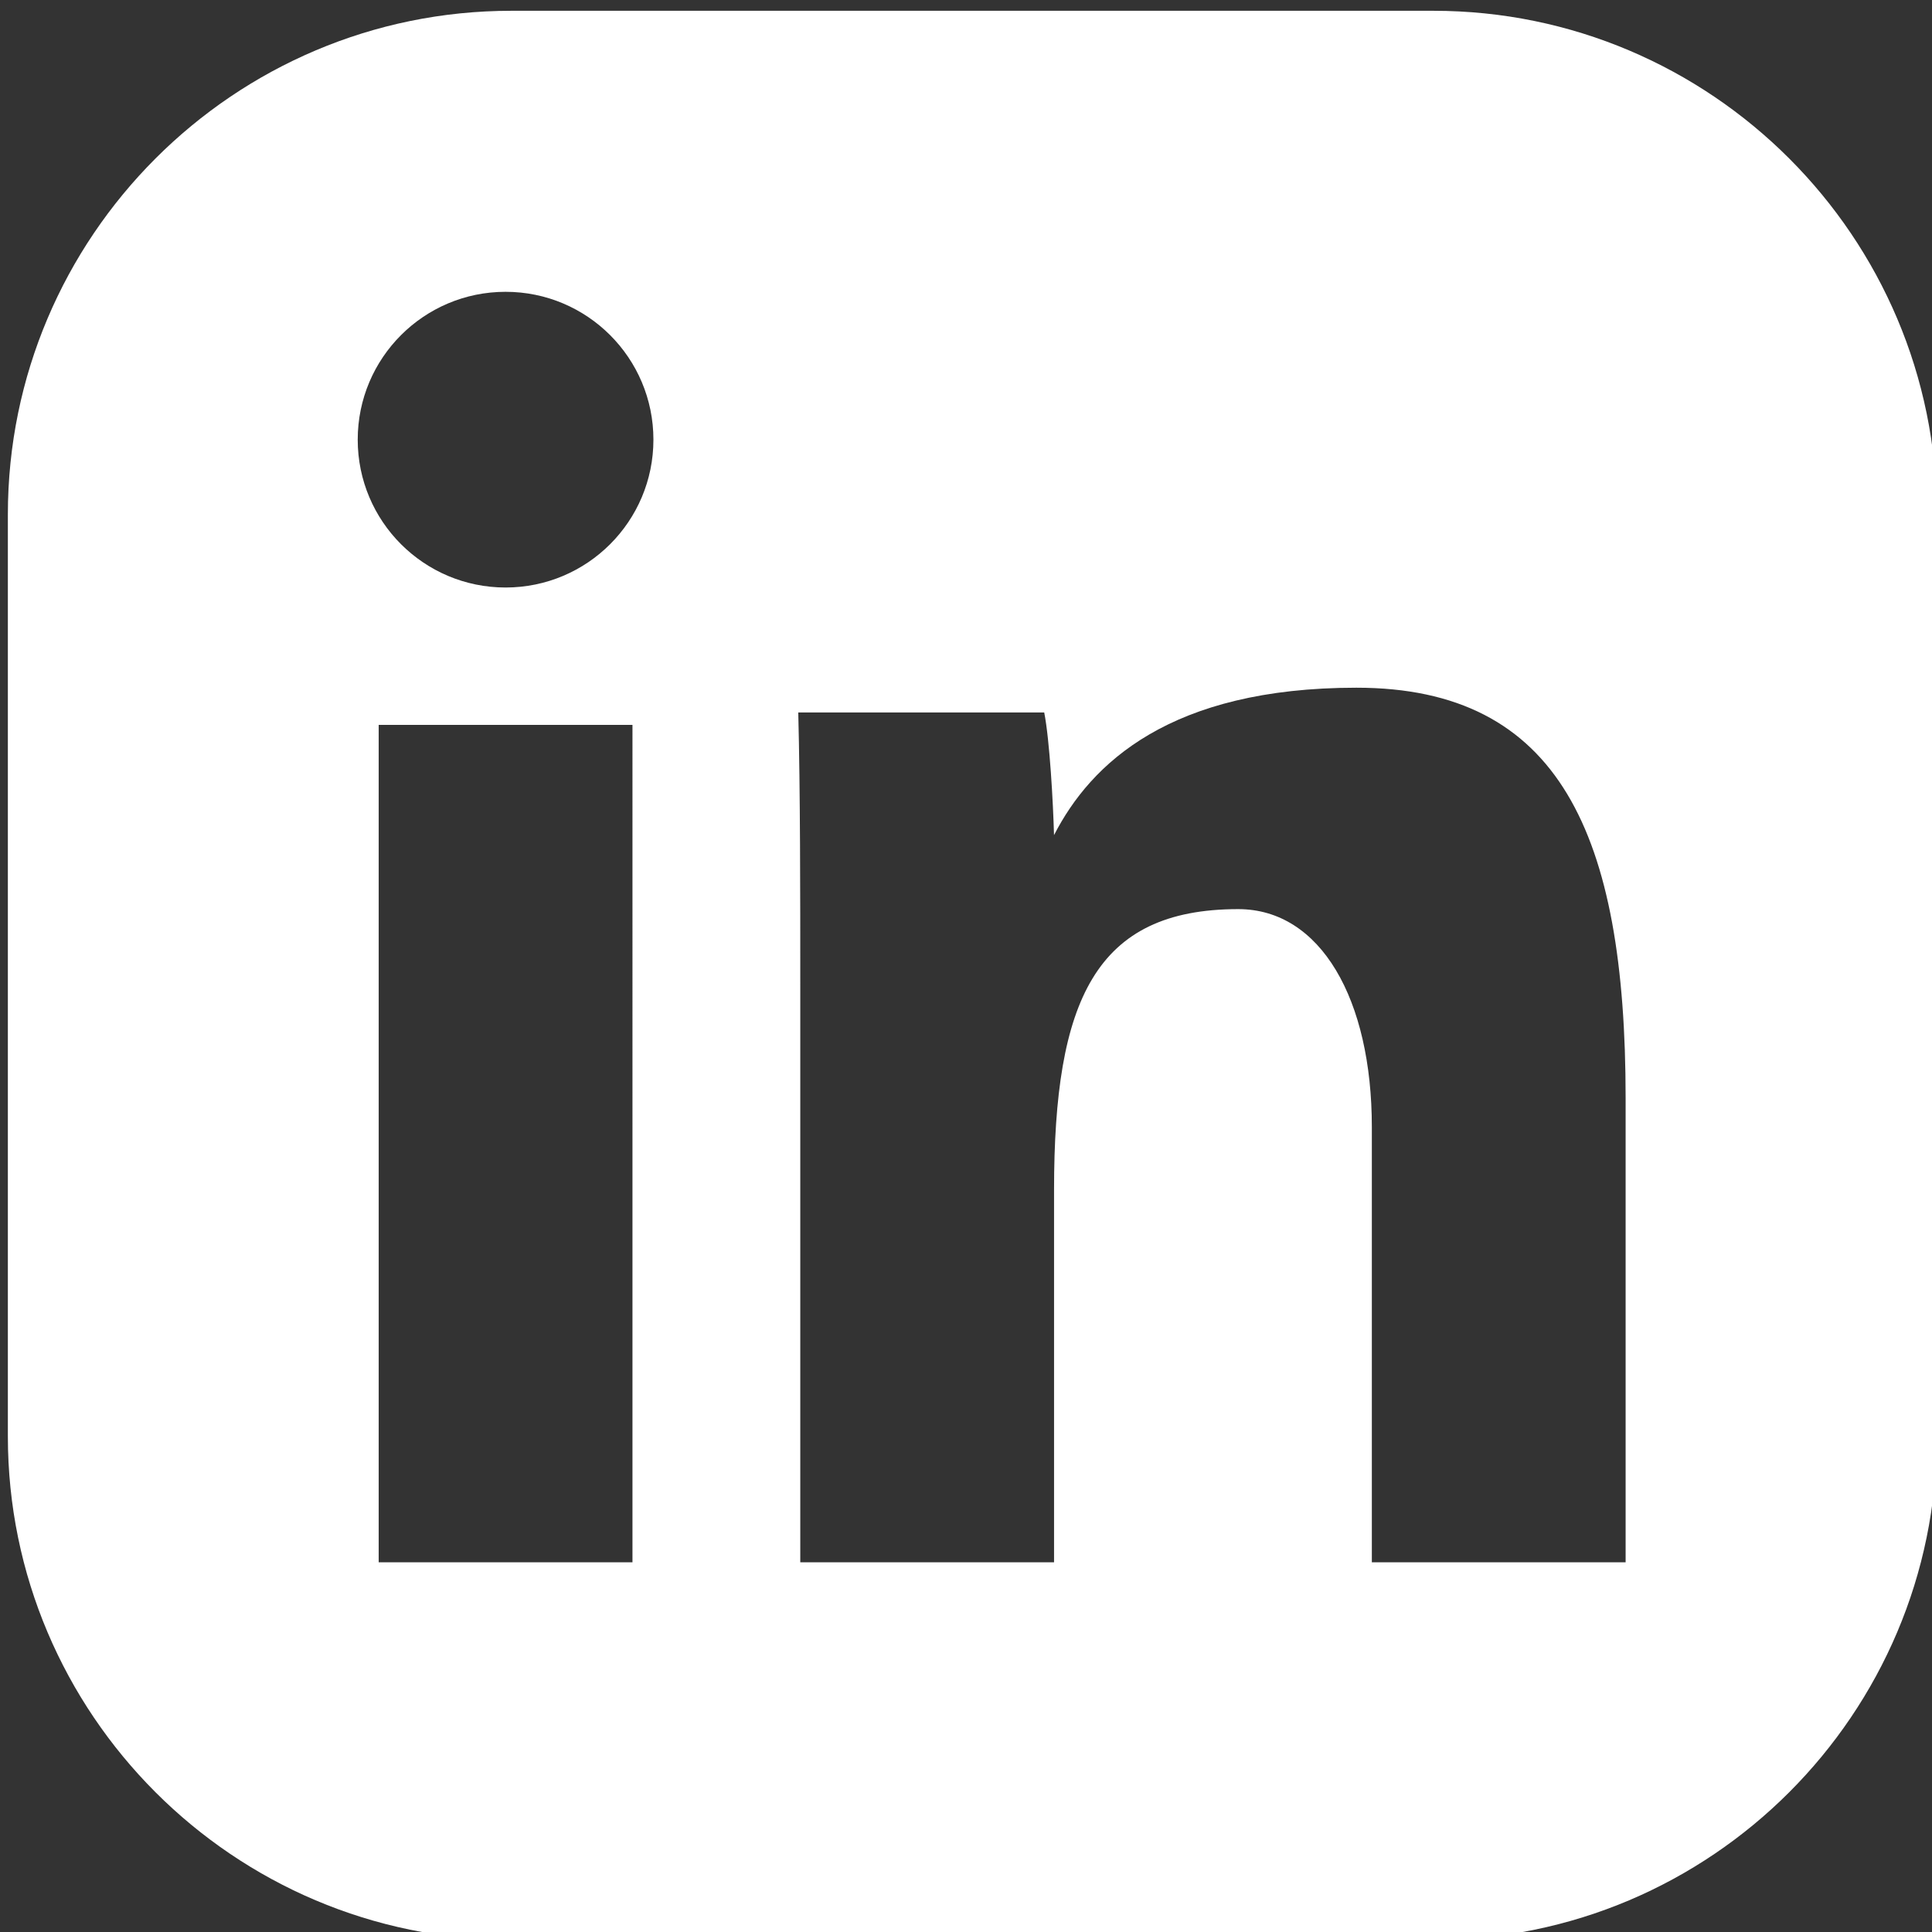 <?xml version="1.0" encoding="utf-8"?>
<!-- Generator: Adobe Illustrator 16.0.0, SVG Export Plug-In . SVG Version: 6.00 Build 0)  -->
<!DOCTYPE svg PUBLIC "-//W3C//DTD SVG 1.1//EN" "http://www.w3.org/Graphics/SVG/1.1/DTD/svg11.dtd">
<svg version="1.1" id="Layer_1" xmlns="http://www.w3.org/2000/svg" xmlns:xlink="http://www.w3.org/1999/xlink" x="0px" y="0px"
	 width="200px" height="200px" viewBox="0 0 200 200" enable-background="new 0 0 200 200" xml:space="preserve">
<rect x="0" y="0" width="200" height="200" fill="#333333" stroke="none"/>
<path fill="#FFFFFF" d="M200.501,53.253v95.433c0,28.744-23.381,52.137-52.127,52.137H52.941c-28.744,0-52.127-23.393-52.127-52.137
	V53.253c0-28.745,23.383-52.137,52.127-52.137h95.433C177.12,1.116,200.501,24.508,200.501,53.253z M39.202,161.73h26.271V75.038
	H39.202V161.73z M82.844,161.73h26.271v-38.547c0-19.623,4.267-29.071,19.066-29.071c8.534,0,13.832,9.337,13.832,22.56v45.058
	h26.271v-48.065c0-27.291-6.846-42.474-27.865-42.474c-19.275,0-27.488,7.825-31.307,15.26c-0.092-3.355-0.448-9.825-1.014-12.696
	H82.636c0.208,8.001,0.208,19.051,0.208,28.183V161.73z M52.336,30.208c-8.452,0-15.305,6.853-15.305,15.306
	c0,8.453,6.853,15.305,15.305,15.305c8.453,0,15.306-6.852,15.306-15.305C67.642,37.061,60.79,30.208,52.336,30.208z"/>
</svg>
